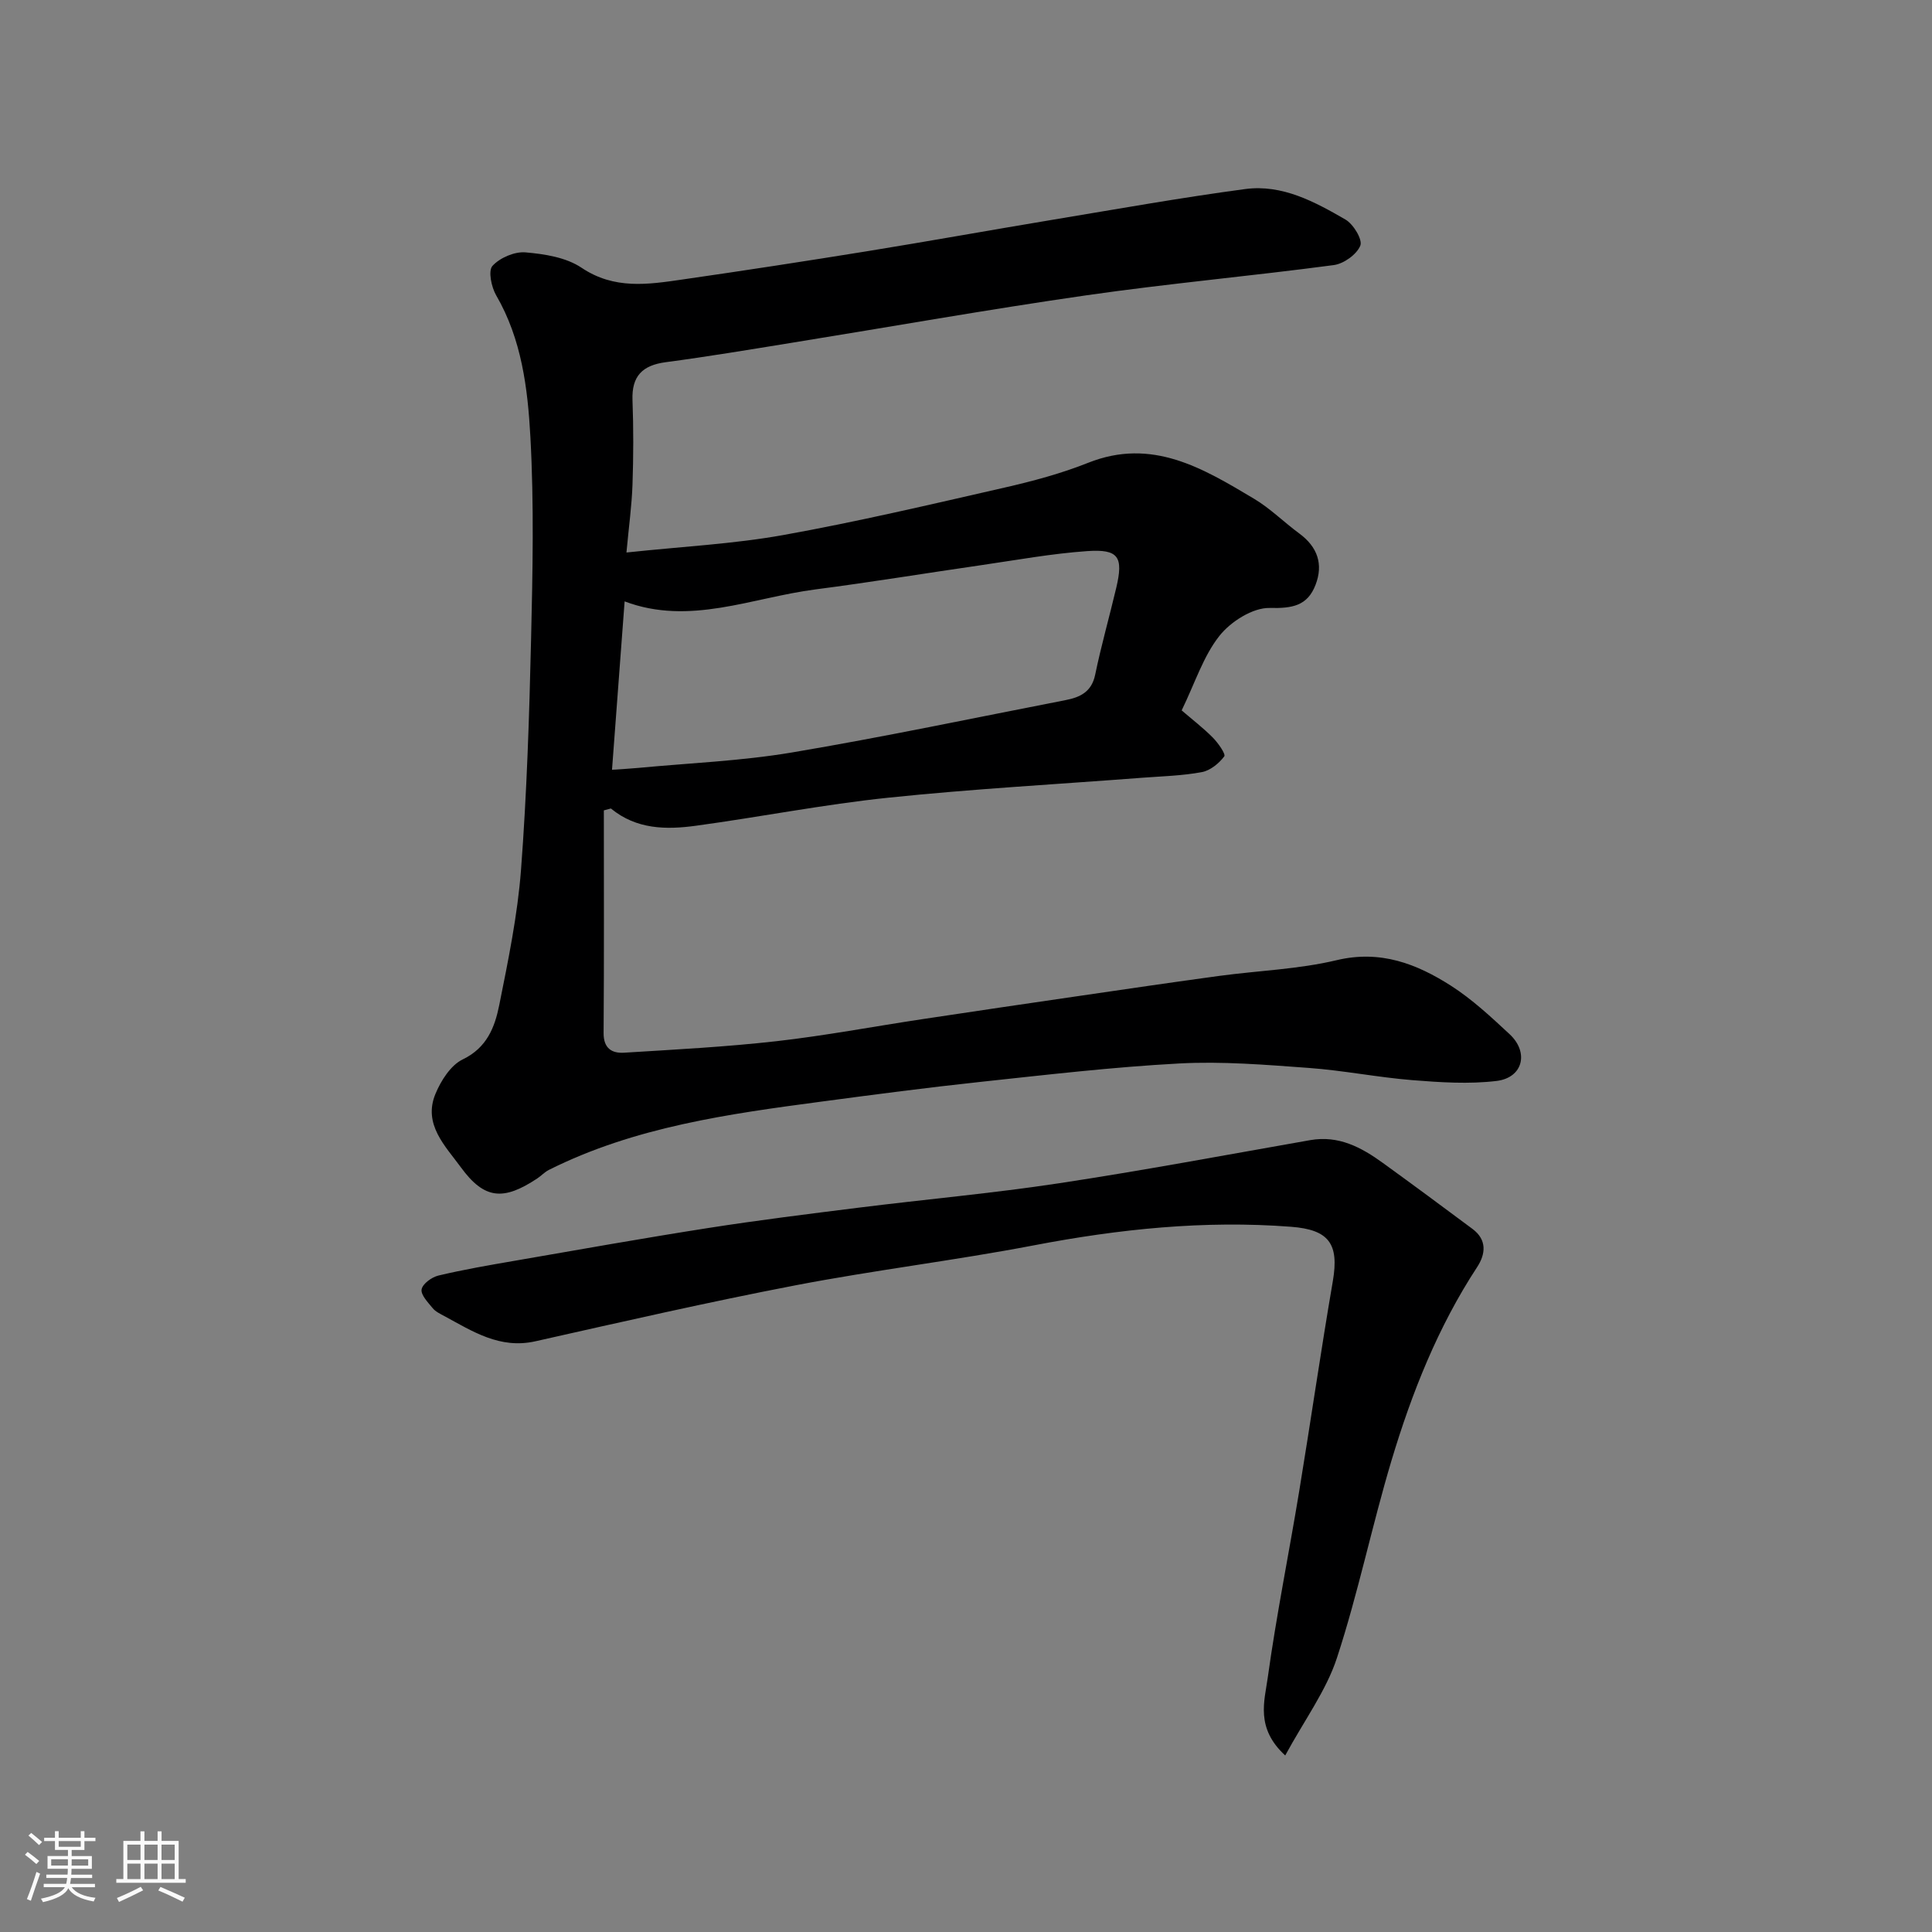 <svg enable-background="new 0 0 400 400" viewBox="0 0 400 400" xmlns="http://www.w3.org/2000/svg"><rect x="0" y="0" width="400" height="400" fill="#808080" stroke="none"/><path d="m5.17 384 .55-.58c.85.61 1.65 1.24 2.4 1.87l-.59.64c-.83-.73-1.62-1.38-2.36-1.93m1.22 9.53-.82-.34c.71-1.76 1.37-3.64 1.98-5.63.24.13.5.25.76.36-.6 1.67-1.24 3.54-1.92 5.61m-.5-13.5.57-.54c.56.44 1.31 1.06 2.26 1.87l-.64.64c-.68-.66-1.41-1.32-2.19-1.97m3.25.46h2.24v-1.36h.77v1.36h4.57v-1.36h.76v1.36h2.28v.69h-2.28v1.84h-2.64v1.26h4.18v2.64h-4.21c0 .45-.02.86-.05 1.21h4.32v.69h-4.38c-.04.34-.1.75-.19 1.22h5.15v.69h-4.82c.87 1.19 2.51 1.92 4.93 2.19-.17.31-.3.57-.37.76-2.77-.49-4.52-1.41-5.26-2.76-.56 1.26-2.3 2.23-5.24 2.9-.12-.24-.26-.48-.43-.72 2.73-.55 4.38-1.34 4.96-2.38h-4.38v-.69h4.65c.1-.38.17-.79.21-1.22h-4.32v-.69h4.4c.03-.34.05-.75.05-1.21h-4.2v-2.64h4.23v-1.26h-2.69v-1.84h-2.24zm1.46 4.46v1.29h3.45c.01-.4.02-.57.01-.53v-.32-.45h-3.46zm1.55-2.59h4.57v-1.19h-4.57zm6.11 2.59h-3.42v.77c-.01.19-.01.37-.02.53h3.44z" fill="#fafafa"/><path d="m32.63 379.16h.82v1.98h3.54v7.89h1.46v.78h-14.37v-.78h1.46v-7.89h3.54v-1.98h.82v1.98h2.73zm-3.49 11.48.5.73c-1.61.82-3.28 1.63-5 2.41-.13-.27-.28-.55-.44-.82 1.75-.72 3.4-1.49 4.94-2.32m-2.78-5.55h2.73v-3.18h-2.73zm0 3.95h2.73v-3.2h-2.73zm3.54-3.95h2.73v-3.18h-2.73zm0 3.95h2.73v-3.2h-2.73zm7.89 4.68c-1.84-.92-3.51-1.7-5.02-2.32l.45-.73c1.89.8 3.57 1.55 5.04 2.23zm-1.62-11.81h-2.73v3.18h2.73zm-2.73 7.13h2.73v-3.2h-2.73z" fill="#fafafa"/><g fill="#000001"><path d="m129.7 114.39c11.58-1.24 22.13-1.76 32.44-3.61 15.37-2.76 30.6-6.35 45.84-9.83 5.86-1.34 11.73-2.91 17.3-5.13 13.26-5.28 23.8 1.15 34.37 7.45 3.35 2 6.18 4.85 9.35 7.18 3.77 2.77 5.03 6.36 3.36 10.66-1.67 4.31-4.78 4.87-9.46 4.76-3.51-.09-8.1 2.82-10.44 5.79-3.33 4.21-5.03 9.7-7.81 15.42 2.21 1.9 4.47 3.63 6.45 5.63 1.09 1.1 2.72 3.42 2.37 3.89-1.1 1.46-2.91 2.94-4.65 3.26-4.02.75-8.17.85-12.27 1.16-17.57 1.35-35.17 2.31-52.69 4.14-13.31 1.39-26.5 3.99-39.77 5.8-6.14.84-12.31.79-17.61-3.57-.49.13-.98.26-1.46.39 0 15.37.06 30.75-.05 46.12-.02 3.17 1.74 4.21 4.25 4.05 10.52-.65 21.05-1.2 31.52-2.38 10.06-1.14 20.03-3.03 30.05-4.54 10.99-1.66 21.98-3.28 32.98-4.88 9.55-1.4 19.1-2.8 28.66-4.1 8.12-1.1 16.41-1.37 24.33-3.26 9.05-2.15 16.53.75 23.64 5.29 4.39 2.81 8.3 6.46 12.14 10.03 4.07 3.78 2.78 9.03-2.7 9.69-5.74.69-11.66.29-17.46-.17-7.17-.58-14.28-2.01-21.45-2.53-8.91-.65-17.9-1.4-26.79-.92-13.77.74-27.49 2.35-41.21 3.82-10.91 1.17-21.8 2.6-32.68 4.05-19.4 2.58-38.8 5.24-56.62 14.17-.87.44-1.56 1.21-2.39 1.76-6.95 4.61-10.93 4.41-15.82-2.3-3.15-4.33-7.89-8.88-5.27-15.19 1.14-2.75 3.16-5.95 5.65-7.15 5.02-2.42 6.64-6.67 7.56-11.23 1.86-9.27 3.79-18.61 4.51-28.01 1.2-15.83 1.71-31.72 2.08-47.59.33-14.03.63-28.1-.14-42.09-.55-10.02-1.8-20.18-7.08-29.27-1-1.72-1.69-5.09-.77-6.1 1.53-1.68 4.57-2.99 6.82-2.8 3.98.34 8.44 1.04 11.63 3.19 6.78 4.55 13.76 3.46 20.87 2.43 12.77-1.84 25.53-3.8 38.27-5.86 12.89-2.09 25.74-4.41 38.62-6.55 13.2-2.19 26.38-4.55 39.64-6.32 7.65-1.02 14.39 2.63 20.76 6.32 1.64.95 3.57 4.16 3.07 5.39-.74 1.83-3.42 3.75-5.48 4.03-17.05 2.27-34.21 3.81-51.24 6.26-20.36 2.93-40.62 6.54-60.94 9.82-8.71 1.41-17.41 2.87-26.16 4.03-4.83.64-7.06 2.89-6.87 7.87.22 5.82.2 11.67 0 17.49-.15 4.35-.76 8.72-1.25 14.04zm-2.99 44.98c2.23-.15 3.82-.23 5.4-.38 10.63-1.01 21.35-1.43 31.86-3.2 18.96-3.19 37.78-7.17 56.65-10.84 2.98-.58 5.38-1.68 6.12-5.24 1.25-6.05 2.95-12 4.37-18.02 1.51-6.39.49-8.04-6.01-7.59-7.32.51-14.59 1.84-21.88 2.9-11.49 1.66-22.94 3.55-34.45 5.04-13.14 1.71-26.01 7.55-39.45 2.47-.89 11.9-1.75 23.39-2.61 34.86z"/><path d="m266.09 363.45c-6.19-5.68-4.29-11.26-3.62-16.09 1.79-12.92 4.39-25.72 6.51-38.59 2.39-14.5 4.48-29.05 6.97-43.53 1.32-7.72-.79-10.65-8.65-11.25-17.96-1.38-35.63.47-53.28 3.85-16.35 3.13-32.92 5.12-49.27 8.26-18.05 3.47-35.97 7.57-53.91 11.6-7.34 1.65-12.97-2.04-18.84-5.22-.85-.46-1.82-.91-2.41-1.63-.98-1.2-2.5-2.76-2.3-3.9.21-1.16 2.1-2.53 3.48-2.86 5.21-1.24 10.5-2.15 15.79-3.06 13.34-2.31 26.68-4.69 40.05-6.78 10.34-1.62 20.74-2.91 31.13-4.21 13.82-1.73 27.7-2.97 41.46-5.05 17.41-2.64 34.73-5.89 52.08-8.94 5.88-1.03 10.58 1.5 15.05 4.74 6.22 4.5 12.38 9.06 18.54 13.65 3.02 2.25 2.73 5.18.96 7.89-8.12 12.39-13.52 26.01-17.74 40.07-4.06 13.54-6.9 27.46-11.3 40.88-2.22 6.76-6.71 12.82-10.7 20.17z"/></g></svg>